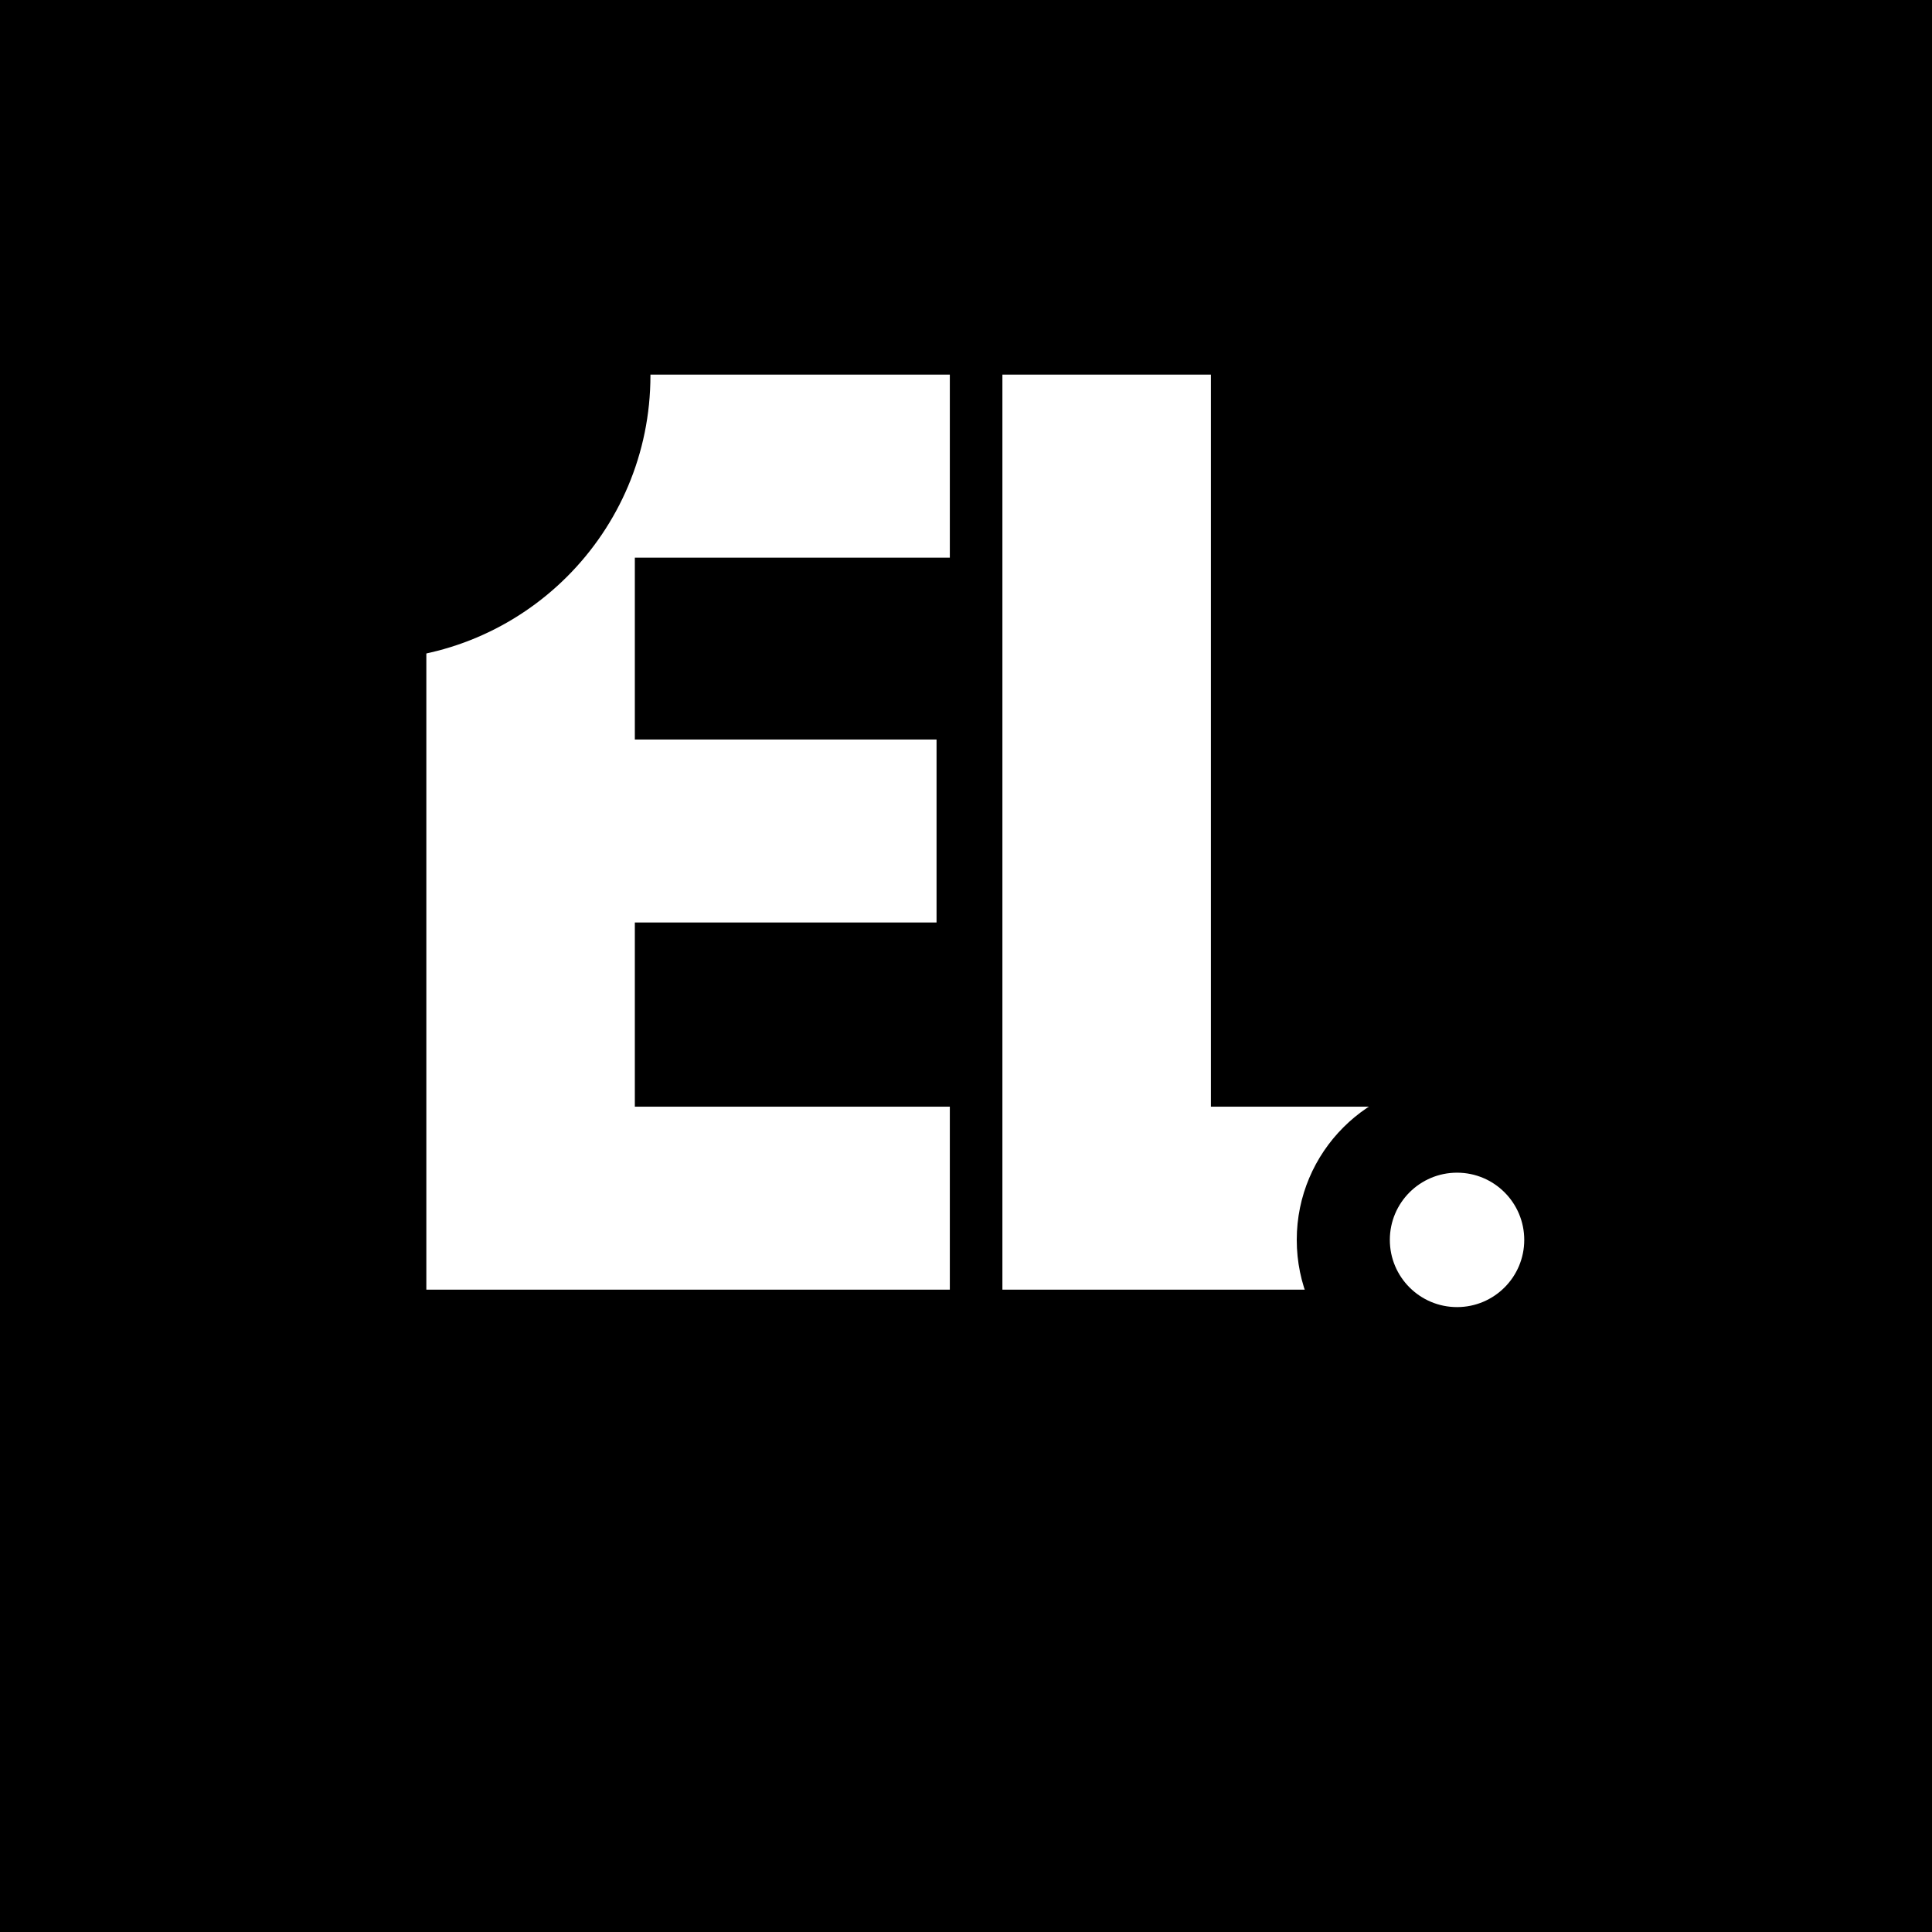 <svg version="1.0" preserveAspectRatio="xMidYMid meet" height="500" viewBox="0 0 375 375" zoomAndPan="magnify" width="500" xmlns:xlink="http://www.w3.org/1999/xlink" xmlns="http://www.w3.org/2000/svg"><defs><g></g><clipPath id="c8c9dc2904"><path clip-rule="nonzero" d="M 251.699 209.777 L 313.469 209.777 L 313.469 271.547 L 251.699 271.547 Z M 251.699 209.777"></path></clipPath><clipPath id="10b71cd40c"><path clip-rule="nonzero" d="M 282.586 209.777 C 265.527 209.777 251.699 223.605 251.699 240.664 C 251.699 257.719 265.527 271.547 282.586 271.547 C 299.641 271.547 313.469 257.719 313.469 240.664 C 313.469 223.605 299.641 209.777 282.586 209.777 Z M 282.586 209.777"></path></clipPath><clipPath id="f0363b1ba7"><path clip-rule="nonzero" d="M 15.844 17.672 L 126.25 17.672 L 126.25 128.082 L 15.844 128.082 Z M 15.844 17.672"></path></clipPath><clipPath id="40f8234012"><path clip-rule="nonzero" d="M 71.047 17.672 C 40.559 17.672 15.844 42.387 15.844 72.875 C 15.844 103.363 40.559 128.082 71.047 128.082 C 101.535 128.082 126.25 103.363 126.25 72.875 C 126.25 42.387 101.535 17.672 71.047 17.672 Z M 71.047 17.672"></path></clipPath><clipPath id="9c716c64ab"><path clip-rule="nonzero" d="M 269.766 227.617 L 295.855 227.617 L 295.855 253.707 L 269.766 253.707 Z M 269.766 227.617"></path></clipPath><clipPath id="4ebba25133"><path clip-rule="nonzero" d="M 282.812 227.617 C 275.605 227.617 269.766 233.457 269.766 240.664 C 269.766 247.867 275.605 253.707 282.812 253.707 C 290.016 253.707 295.855 247.867 295.855 240.664 C 295.855 233.457 290.016 227.617 282.812 227.617 Z M 282.812 227.617"></path></clipPath></defs><rect fill-opacity="1" height="450" y="-37.5" fill="#ffffff" width="450" x="-37.5"></rect><rect fill-opacity="1" height="450" y="-37.5" fill="#000000" width="450" x="-37.5"></rect><g fill-opacity="1" fill="#ffffff"><g transform="translate(69.83, 250.321)"><g><path d="M 114.531 -177.609 L 114.531 -142.078 L 53.391 -142.078 L 53.391 -106.781 L 111.953 -106.781 L 111.953 -71.266 L 53.391 -71.266 L 53.391 -35.516 L 114.531 -35.516 L 114.531 0 L 12.922 0 L 12.922 -177.609 Z M 114.531 -177.609"></path></g></g></g><g fill-opacity="1" fill="#ffffff"><g transform="translate(181.644, 250.321)"><g><path d="M 53.391 -177.609 L 53.391 -35.516 L 114.531 -35.516 L 114.531 0 L 12.922 0 L 12.922 -177.609 Z M 53.391 -177.609"></path></g></g></g><g clip-path="url(#c8c9dc2904)"><g clip-path="url(#10b71cd40c)"><path fill-rule="nonzero" fill-opacity="1" d="M 251.699 209.777 L 313.469 209.777 L 313.469 271.547 L 251.699 271.547 Z M 251.699 209.777" fill="#000000"></path></g></g><g clip-path="url(#f0363b1ba7)"><g clip-path="url(#40f8234012)"><path fill-rule="nonzero" fill-opacity="1" d="M 15.844 17.672 L 126.25 17.672 L 126.25 128.082 L 15.844 128.082 Z M 15.844 17.672" fill="#000000"></path></g></g><g clip-path="url(#9c716c64ab)"><g clip-path="url(#4ebba25133)"><path fill-rule="nonzero" fill-opacity="1" d="M 269.766 227.617 L 295.855 227.617 L 295.855 253.707 L 269.766 253.707 Z M 269.766 227.617" fill="#ffffff"></path></g></g></svg>